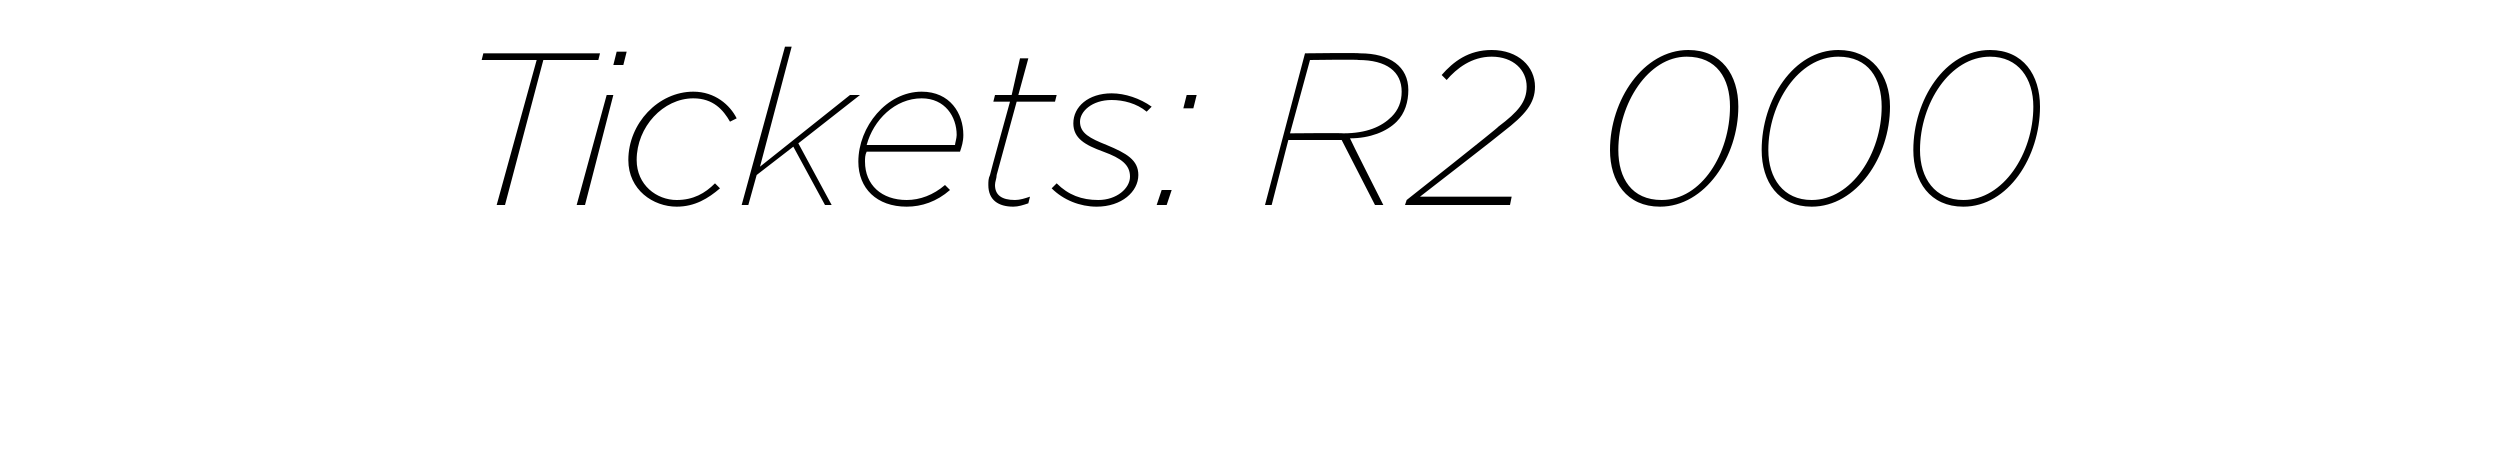 <?xml version="1.0" standalone="no"?><!DOCTYPE svg PUBLIC "-//W3C//DTD SVG 1.1//EN" "http://www.w3.org/Graphics/SVG/1.1/DTD/svg11.dtd"><svg xmlns="http://www.w3.org/2000/svg" version="1.1" width="150px" height="28.1px" viewBox="0 -3 150 28.1" style="top:-3px"><desc>Tickets: R2 000</desc><defs/><g id="Polygon29475"><path d="m32.2.6h-3.3l.1-.4h7l-.1.4h-3.3l-2.3 8.7h-.5L32.2.6zM37 .1h.6l-.2.8h-.6l.2-.8zm-.6 2.6h.4l-1.7 6.6h-.5l1.8-6.6zm1.3 3.9c0-2.2 1.8-4.1 3.9-4.1c1.3 0 2.2.8 2.6 1.6l-.4.2c-.4-.7-1-1.4-2.2-1.4c-1.8 0-3.4 1.7-3.4 3.7c0 1.5 1.2 2.4 2.4 2.4c1 0 1.7-.4 2.3-1l.3.3c-.7.6-1.5 1.1-2.6 1.1c-1.4 0-2.9-1-2.9-2.8zm9.4-6.8h.4L45.6 7L51 2.7h.6l-3.7 2.9l2 3.7h-.4l-1.9-3.5l-2.2 1.7l-.5 1.8h-.4l2.6-9.5zm4.8 6.9c0 1.4 1 2.3 2.5 2.3c.8 0 1.6-.3 2.3-.9l.3.3c-.8.7-1.7 1-2.6 1c-1.8 0-2.9-1.1-2.9-2.7c0-2.1 1.7-4.2 3.8-4.2c1.7 0 2.5 1.3 2.5 2.6c0 .4-.1.7-.2 1H52c-.1.2-.1.4-.1.6zm5.4-1c0-.1.1-.4.1-.6c0-1.1-.7-2.2-2.1-2.2c-1.6 0-2.9 1.3-3.3 2.8h5.3zm2 2.4c0-.2 0-.4.1-.6c-.01-.03 1.2-4.4 1.2-4.4h-1l.1-.4h1l.5-2.2h.5l-.6 2.2h2.3l-.1.4H61l-1.2 4.4c0 .2-.1.4-.1.6c0 .6.4.9 1.2.9c.3 0 .6-.1.9-.2l-.1.4c-.3.1-.6.2-.9.2c-.9 0-1.5-.4-1.5-1.3zm3.8.2l.3-.3c.7.7 1.5 1 2.5 1c1.1 0 1.9-.7 1.9-1.4c0-.7-.5-1.1-1.6-1.5c-1.1-.4-1.8-.8-1.8-1.7c0-1 .9-1.8 2.3-1.8c.8 0 1.7.3 2.4.8l-.3.3c-.6-.5-1.4-.7-2.1-.7c-1.2 0-1.9.7-1.9 1.3c0 .7.6 1 1.6 1.4c1.2.5 1.9.9 1.9 1.8c0 1-1 1.9-2.5 1.9c-1 0-2-.4-2.7-1.1zm8.1-5.6h.6l-.2.8h-.6l.2-.8zm-1.5 5.7h.6l-.3.9h-.6l.3-.9zM78.3.2s3.25-.04 3.3 0c1.8 0 2.9.8 2.9 2.2c0 .7-.2 1.4-.7 1.9c-.6.6-1.6 1-2.8 1c-.01.03 2 4 2 4h-.5l-2-3.9h-3.2l-1 3.9h-.4L78.3.2zM80.6 5c1.4 0 2.3-.4 2.9-1c.4-.4.6-.9.6-1.5c0-1.2-.9-1.9-2.6-1.9c.03-.04-2.9 0-2.9 0L77.4 5s3.19-.03 3.2 0zm3.8 4s5.54-4.37 5.5-4.4c1.2-.9 1.7-1.5 1.7-2.4c0-1-.8-1.8-2.1-1.8c-1.2 0-2.1.7-2.7 1.4l-.3-.3c.7-.8 1.6-1.5 3-1.5c1.6 0 2.6 1 2.6 2.2c0 1-.6 1.7-1.9 2.7c0 .03-5 3.9-5 3.9h5.5l-.1.5h-6.3l.1-.3zm12.2-3c0-3 2-6 4.7-6c2 0 3 1.5 3 3.4c0 3-2 6-4.7 6c-2 0-3-1.5-3-3.4zm7.2-2.6c0-1.7-.8-3-2.6-3c-2.3 0-4.1 2.8-4.1 5.6c0 1.7.8 3 2.6 3c2.4 0 4.1-2.8 4.1-5.6zm1.9 2.6c0-3 1.9-6 4.6-6c2 0 3.1 1.5 3.1 3.4c0 3-2 6-4.7 6c-2 0-3-1.5-3-3.4zm7.2-2.6c0-1.7-.8-3-2.6-3c-2.4 0-4.2 2.8-4.2 5.6c0 1.7.9 3 2.6 3c2.4 0 4.2-2.8 4.2-5.6zm1.9 2.6c0-3 1.9-6 4.6-6c2 0 3 1.5 3 3.4c0 3-1.9 6-4.6 6c-2 0-3-1.5-3-3.4zm7.2-2.6c0-1.7-.9-3-2.6-3c-2.4 0-4.2 2.8-4.2 5.6c0 1.7.9 3 2.6 3c2.4 0 4.2-2.8 4.2-5.6z" stroke="none" fill="#000"/></g></svg>
